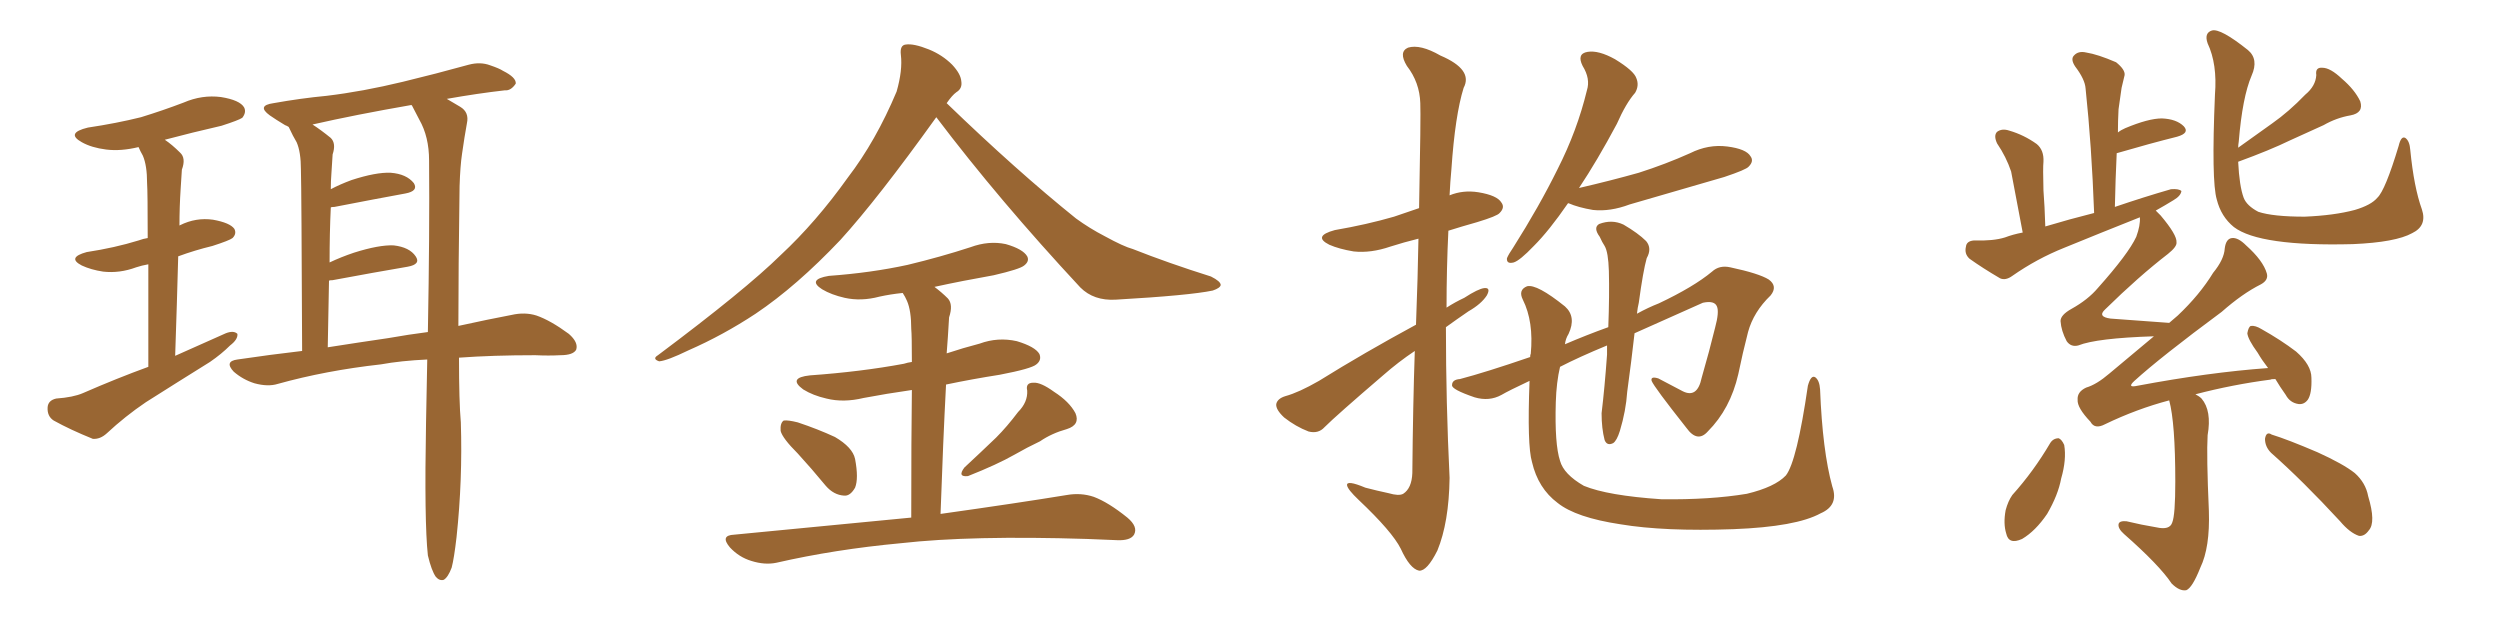 <svg xmlns="http://www.w3.org/2000/svg" xmlns:xlink="http://www.w3.org/1999/xlink" width="600" height="150"><path fill="#996633" padding="10" d="M110.16 85.84L110.16 85.84Q110.16 96.39 110.60 101.37L110.60 101.37Q111.04 115.14 109.57 128.91L109.57 128.91Q108.98 134.03 108.40 136.23L108.40 136.23Q107.52 138.57 106.49 139.16L106.49 139.16Q105.47 139.45 104.59 138.43L104.59 138.43Q103.56 136.96 102.69 133.30L102.69 133.30Q101.81 125.24 102.25 101.37L102.25 101.37Q102.39 93.46 102.54 86.28L102.54 86.28Q96.24 86.57 91.41 87.45L91.41 87.45Q78.22 88.92 66.65 92.14L66.65 92.14Q64.31 92.87 61.08 91.99L61.08 91.99Q58.30 91.11 56.10 89.21L56.10 89.21Q53.76 86.72 56.98 86.28L56.98 86.28Q64.89 85.11 72.51 84.23L72.51 84.23Q72.36 45.26 72.22 40.72L72.22 40.72Q72.22 36.47 71.19 34.13L71.19 34.13Q70.31 32.67 69.43 30.76L69.43 30.76Q69.29 30.47 69.29 30.47L69.29 30.47Q68.85 30.18 68.41 30.03L68.41 30.03Q66.21 28.71 64.75 27.69L64.75 27.69Q61.52 25.34 65.63 24.76L65.63 24.76Q72.22 23.58 78.37 23.00L78.37 23.00Q87.01 21.97 96.68 19.63L96.68 19.63Q104.59 17.72 112.50 15.53L112.50 15.53Q115.28 14.79 117.63 15.67L117.63 15.67Q119.82 16.41 120.70 16.99L120.70 16.99Q123.93 18.60 123.78 20.07L123.78 20.07Q122.61 21.83 121.14 21.68L121.14 21.68Q114.70 22.41 107.23 23.73L107.23 23.73Q108.69 24.61 110.45 25.63L110.45 25.63Q112.65 26.95 112.06 29.59L112.06 29.59Q111.47 32.81 110.89 36.91L110.89 36.91Q110.45 39.84 110.30 44.68L110.30 44.68Q110.01 64.89 110.01 78.22L110.01 78.22Q117.33 76.61 122.75 75.59L122.75 75.59Q125.98 74.85 128.76 75.73L128.76 75.73Q132.13 76.90 136.52 80.13L136.52 80.13Q138.87 82.18 138.28 83.94L138.28 83.94Q137.55 85.25 134.47 85.25L134.47 85.25Q131.69 85.40 128.47 85.25L128.47 85.25Q118.21 85.25 110.16 85.84ZM93.16 81.15L93.16 81.15Q98.14 80.27 102.69 79.69L102.69 79.69Q103.13 55.66 102.98 38.53L102.98 38.53Q102.98 32.81 100.63 28.71L100.63 28.71Q99.76 27.10 98.88 25.34L98.88 25.34Q98.73 25.20 98.73 25.20L98.73 25.20Q85.25 27.54 75 29.88L75 29.88Q77.05 31.20 79.39 33.11L79.39 33.11Q80.71 34.42 79.83 37.06L79.83 37.06Q79.69 38.96 79.54 41.60L79.54 41.60Q79.39 43.51 79.39 45.41L79.39 45.41Q81.59 44.24 84.38 43.21L84.38 43.21Q90.23 41.31 93.75 41.46L93.75 41.46Q97.56 41.75 99.32 43.95L99.32 43.95Q100.49 45.85 97.27 46.44L97.27 46.44Q90.09 47.75 80.27 49.66L80.27 49.66Q79.54 49.66 79.39 49.80L79.39 49.80Q79.10 55.96 79.10 62.99L79.10 62.99Q81.88 61.67 84.96 60.64L84.96 60.64Q90.97 58.74 94.48 58.89L94.48 58.89Q98.29 59.33 99.76 61.52L99.76 61.52Q101.07 63.43 97.85 64.01L97.85 64.01Q90.09 65.33 79.83 67.24L79.83 67.24Q79.10 67.24 78.96 67.38L78.96 67.38Q78.81 74.85 78.66 83.35L78.66 83.35Q86.13 82.18 93.16 81.15ZM35.60 88.04L35.60 88.04L35.60 88.04Q35.60 73.10 35.60 63.43L35.60 63.43Q33.98 63.72 32.67 64.16L32.67 64.16Q28.71 65.63 24.76 65.19L24.76 65.19Q21.83 64.75 19.63 63.72L19.63 63.72Q15.97 61.82 20.80 60.50L20.80 60.50Q27.54 59.47 33.25 57.71L33.25 57.71Q34.42 57.28 35.45 57.13L35.45 57.13Q35.45 46.14 35.30 43.95L35.30 43.95Q35.30 39.70 34.28 37.35L34.28 37.35Q33.69 36.33 33.25 35.30L33.25 35.30Q29.00 36.33 25.49 35.89L25.49 35.89Q21.97 35.45 19.63 34.13L19.63 34.13Q15.67 31.93 21.09 30.62L21.09 30.62Q27.98 29.59 33.84 28.13L33.84 28.13Q39.11 26.51 44.09 24.61L44.09 24.61Q48.49 22.71 53.03 23.29L53.03 23.29Q57.57 24.02 58.59 25.78L58.59 25.78Q59.18 26.95 58.15 28.27L58.15 28.27Q57.28 28.86 53.17 30.18L53.17 30.18Q46.14 31.79 39.55 33.54L39.55 33.54Q41.31 34.72 43.21 36.62L43.21 36.62Q44.68 37.94 43.65 40.72L43.65 40.72Q43.51 42.63 43.36 45.26L43.36 45.26Q43.07 49.66 43.07 54.20L43.07 54.20Q43.07 54.05 43.21 54.05L43.21 54.05Q47.02 52.15 51.12 52.73L51.12 52.73Q55.22 53.47 56.25 54.93L56.25 54.93Q56.84 56.10 55.81 57.13L55.81 57.13Q55.08 57.71 50.98 59.03L50.98 59.03Q46.73 60.06 42.77 61.52L42.77 61.52Q42.48 72.51 42.04 85.40L42.04 85.40Q48.34 82.62 54.20 79.98L54.20 79.98Q56.10 79.25 56.98 80.13L56.98 80.13Q57.13 81.45 55.22 82.91L55.22 82.91Q53.17 84.96 50.39 86.87L50.39 86.87Q42.63 91.70 35.01 96.53L35.01 96.53Q30.03 99.90 25.63 104.00L25.63 104.00Q24.02 105.47 22.27 105.32L22.27 105.32Q16.85 103.13 12.89 100.93L12.89 100.93Q11.28 99.90 11.43 97.71L11.43 97.71Q11.57 96.09 13.48 95.65L13.48 95.65Q17.58 95.36 19.92 94.34L19.92 94.34Q27.98 90.82 35.60 88.04ZM224.71 28.13L224.71 28.13Q210.64 47.75 201.71 57.57L201.71 57.57Q191.16 68.70 181.35 75.29L181.35 75.29Q173.58 80.42 165.23 84.08L165.23 84.08Q160.11 86.57 158.20 86.72L158.20 86.72Q156.45 86.13 157.91 85.25L157.91 85.25Q178.86 69.58 187.35 61.23L187.35 61.23Q195.85 53.32 203.47 42.63L203.47 42.63Q210.21 33.84 215.19 21.97L215.19 21.97Q216.65 16.85 216.21 13.18L216.21 13.18Q215.92 10.84 217.38 10.69L217.38 10.69Q219.29 10.40 222.95 11.87L222.95 11.87Q226.17 13.18 228.52 15.53L228.52 15.53Q230.57 17.72 230.71 19.48L230.71 19.48Q231.01 21.24 229.54 22.12L229.54 22.12Q228.52 22.85 227.20 24.76L227.20 24.76Q244.04 41.02 258.25 52.44L258.25 52.44Q261.47 54.79 265.14 56.69L265.14 56.69Q269.68 59.18 271.88 59.77L271.88 59.77Q280.37 63.13 290.63 66.36L290.63 66.36Q292.97 67.53 292.97 68.41L292.97 68.41Q292.82 69.14 291.06 69.73L291.06 69.73Q285.50 70.90 267.77 71.92L267.77 71.92Q262.50 72.22 259.28 68.99L259.28 68.99Q239.79 48.05 224.71 28.13ZM191.46 108.84L191.46 108.84Q187.79 105.18 187.35 103.42L187.35 103.42Q187.21 101.51 188.09 100.93L188.09 100.93Q189.11 100.78 191.46 101.37L191.46 101.37Q196.29 102.98 200.39 104.88L200.39 104.88Q204.64 107.37 205.22 110.16L205.22 110.16Q206.10 114.84 205.22 117.04L205.22 117.04Q204.05 119.09 202.59 118.95L202.59 118.95Q200.10 118.80 198.19 116.60L198.19 116.60Q194.68 112.35 191.46 108.84ZM244.34 98.88L244.34 98.88Q246.68 96.53 246.53 93.75L246.53 93.75Q246.09 91.85 248.00 91.85L248.00 91.85Q249.76 91.70 252.98 94.04L252.98 94.04Q256.64 96.39 258.11 99.17L258.11 99.17Q259.28 101.95 256.05 102.98L256.05 102.98Q252.39 104.00 249.61 105.91L249.61 105.91Q246.53 107.37 243.46 109.13L243.46 109.13Q239.36 111.47 232.32 114.26L232.32 114.26Q229.69 114.55 231.45 112.21L231.45 112.21Q235.40 108.54 239.06 105.03L239.06 105.03Q241.70 102.39 244.34 98.88ZM218.70 124.22L218.70 124.22L218.70 124.22Q218.70 104.74 218.85 93.60L218.85 93.60Q212.70 94.48 207.28 95.51L207.28 95.51Q202.44 96.68 198.34 95.65L198.34 95.65Q195.12 94.92 192.77 93.46L192.77 93.46Q188.96 90.67 194.38 90.09L194.38 90.09Q206.69 89.21 216.94 87.30L216.94 87.30Q217.82 87.01 218.85 86.87L218.85 86.87Q218.85 80.42 218.70 78.96L218.70 78.96Q218.70 74.56 217.68 72.22L217.68 72.22Q217.24 71.19 216.65 70.31L216.65 70.31Q213.72 70.61 211.08 71.19L211.08 71.19Q206.69 72.36 202.73 71.48L202.73 71.48Q199.51 70.75 197.31 69.43L197.31 69.43Q193.65 67.09 198.93 66.21L198.93 66.21Q209.03 65.48 217.82 63.57L217.82 63.57Q225.73 61.67 232.91 59.33L232.91 59.33Q237.30 57.71 241.41 58.59L241.41 58.59Q245.51 59.77 246.53 61.52L246.53 61.52Q247.12 62.70 245.80 63.72L245.80 63.72Q244.78 64.60 238.48 66.06L238.48 66.06Q231.01 67.38 224.27 68.85L224.27 68.85Q226.03 70.17 227.49 71.63L227.49 71.63Q228.81 73.10 227.78 76.17L227.78 76.17Q227.64 78.08 227.49 80.86L227.49 80.86Q227.34 82.91 227.20 84.81L227.20 84.81Q231.15 83.50 235.11 82.47L235.11 82.47Q239.50 80.86 244.04 81.88L244.04 81.88Q248.44 83.20 249.46 84.96L249.46 84.96Q250.05 86.43 248.73 87.45L248.73 87.45Q247.56 88.48 239.94 89.94L239.94 89.94Q233.35 90.97 227.05 92.29L227.05 92.29Q226.32 106.20 225.73 123.34L225.73 123.34Q244.48 120.70 256.05 118.80L256.05 118.80Q259.42 118.21 262.50 119.24L262.50 119.24Q266.02 120.56 270.56 124.22L270.56 124.22Q273.19 126.42 272.17 128.32L272.17 128.32Q271.29 129.79 268.07 129.64L268.07 129.64Q264.55 129.49 260.89 129.35L260.89 129.35Q233.06 128.47 216.21 130.37L216.21 130.37Q200.39 131.84 186.33 135.06L186.33 135.06Q183.54 135.64 180.32 134.62L180.32 134.62Q177.39 133.74 175.20 131.40L175.20 131.40Q172.71 128.47 176.22 128.32L176.22 128.32Q199.22 126.12 218.70 124.22ZM339.84 77.93L339.84 77.93Q340.28 66.21 340.43 57.28L340.43 57.28Q336.91 58.15 333.69 59.18L333.69 59.18Q329.00 60.79 324.90 60.35L324.90 60.35Q321.39 59.77 319.04 58.74L319.04 58.74Q314.94 56.69 320.36 55.22L320.36 55.22Q327.98 53.91 334.57 52.00L334.57 52.00Q337.50 50.98 340.58 49.95L340.58 49.95Q341.02 27.54 340.87 24.76L340.87 24.76Q340.72 19.78 337.65 15.82L337.65 15.82Q335.60 12.45 337.94 11.43L337.94 11.43Q340.87 10.55 345.70 13.33L345.70 13.33Q353.61 16.70 351.27 21.09L351.27 21.09Q349.22 27.69 348.34 40.58L348.34 40.58Q348.05 43.65 347.90 46.88L347.90 46.88Q351.12 45.56 354.79 46.14L354.79 46.14Q359.33 46.88 360.35 48.63L360.35 48.63Q361.23 49.80 359.91 51.12L359.91 51.12Q359.33 51.86 354.49 53.32L354.49 53.32Q350.83 54.35 347.61 55.37L347.61 55.37Q347.17 64.45 347.17 73.83L347.17 73.83Q349.22 72.51 351.42 71.48L351.42 71.48Q354.79 69.29 356.25 69.14L356.25 69.14Q357.86 68.99 356.84 70.90L356.84 70.90Q355.52 72.95 352.44 74.71L352.44 74.71Q349.66 76.61 347.02 78.52L347.02 78.52Q347.02 96.53 347.90 114.70L347.90 114.70Q347.75 125.39 344.97 132.13L344.97 132.13Q342.48 137.11 340.58 136.96L340.58 136.96Q338.38 136.52 336.18 131.69L336.18 131.69Q334.13 127.59 326.07 119.97L326.07 119.97Q323.44 117.48 323.29 116.46L323.29 116.46Q323.14 115.14 327.69 117.04L327.69 117.04Q330.47 117.77 333.25 118.36L333.25 118.36Q335.74 119.09 336.77 118.51L336.77 118.51Q338.82 117.19 338.96 113.53L338.96 113.53Q339.11 97.12 339.55 84.23L339.55 84.23Q335.60 86.87 331.93 90.09L331.93 90.09Q320.65 99.76 317.87 102.54L317.87 102.54Q316.41 104.15 314.06 103.56L314.06 103.56Q310.99 102.39 308.20 100.20L308.20 100.20Q306.15 98.29 306.30 96.97L306.30 96.97Q306.59 95.65 308.50 95.07L308.50 95.07Q311.72 94.19 316.55 91.41L316.55 91.41Q327.39 84.67 339.84 77.93ZM376.32 48.78L376.32 48.78Q371.78 55.37 368.12 59.03L368.12 59.03Q364.75 62.55 363.28 62.99L363.28 62.99Q361.52 63.43 361.67 61.96L361.67 61.96Q362.11 60.94 363.13 59.47L363.13 59.47Q369.43 49.51 373.83 40.58L373.83 40.58Q378.52 31.35 380.86 21.68L380.86 21.68Q381.74 18.90 379.83 15.82L379.83 15.82Q378.37 12.89 381.01 12.45L381.01 12.45Q383.64 12.01 387.60 14.21L387.60 14.21Q392.14 16.99 392.72 18.75L392.72 18.75Q393.46 20.51 392.43 22.27L392.43 22.27Q390.23 24.76 388.04 29.74L388.04 29.74Q383.35 38.53 378.96 45.12L378.96 45.12Q386.57 43.36 393.31 41.46L393.31 41.46Q399.76 39.40 405.62 36.77L405.62 36.77Q410.01 34.57 414.55 35.16L414.55 35.16Q419.09 35.74 420.12 37.50L420.12 37.50Q421.00 38.67 419.68 39.99L419.68 39.99Q419.09 40.72 413.82 42.48L413.82 42.48Q402.25 45.85 391.11 49.07L391.11 49.07Q386.43 50.83 382.32 50.39L382.32 50.39Q378.81 49.80 376.46 48.78L376.46 48.78Q376.46 48.78 376.32 48.78ZM439.75 116.75L439.75 116.75L439.75 116.75Q441.36 121.29 436.96 123.19L436.96 123.19Q431.10 126.42 416.02 127.00L416.02 127.00Q399.46 127.59 388.92 125.83L388.92 125.83Q378.22 124.22 373.83 120.70L373.83 120.70Q369.14 117.19 367.68 110.89L367.68 110.89Q366.50 106.93 367.09 91.41L367.09 91.41Q362.11 93.75 360.35 94.78L360.35 94.78Q357.42 96.39 353.91 95.36L353.91 95.36Q348.34 93.46 348.49 92.43L348.49 92.43Q348.49 91.11 350.39 90.97L350.39 90.97Q356.54 89.36 367.24 85.69L367.24 85.69Q367.24 85.11 367.38 84.96L367.38 84.96Q368.12 77.20 365.48 71.92L365.48 71.92Q364.31 69.58 366.50 68.70L366.50 68.70Q368.85 68.12 375.59 73.54L375.59 73.54Q378.37 76.03 376.46 80.13L376.46 80.13Q375.73 81.30 375.59 82.62L375.59 82.62Q380.71 80.42 385.99 78.52L385.99 78.52Q386.28 70.90 386.13 65.04L386.13 65.04Q385.99 60.50 385.11 59.03L385.11 59.03Q384.52 58.15 383.94 56.84L383.94 56.84Q382.32 54.64 383.79 53.76L383.79 53.76Q386.87 52.59 389.65 53.91L389.65 53.91Q393.16 55.96 395.07 57.86L395.07 57.86Q396.53 59.62 395.21 61.96L395.21 61.96Q394.34 65.04 393.31 72.66L393.31 72.66Q393.02 73.83 392.87 75.29L392.87 75.29Q395.51 73.83 398.14 72.80L398.14 72.80Q406.49 68.85 410.89 65.19L410.89 65.19Q412.65 63.57 415.28 64.16L415.28 64.16Q422.17 65.63 424.51 67.09L424.51 67.09Q426.71 68.70 424.95 70.90L424.95 70.90Q420.85 74.85 419.53 79.69L419.53 79.69Q418.21 84.81 417.19 89.79L417.19 89.79Q415.28 98.14 409.86 103.56L409.86 103.56Q407.37 106.35 404.74 102.69L404.74 102.69Q396.97 92.87 396.39 91.41L396.39 91.41Q396.09 90.23 398.00 90.82L398.00 90.82Q401.07 92.43 403.86 93.90L403.86 93.90Q407.37 95.65 408.40 90.67L408.40 90.67Q410.30 84.08 411.62 78.66L411.62 78.66Q412.65 74.85 412.06 73.54L412.06 73.54Q411.47 72.07 408.69 72.66L408.69 72.66Q399.46 76.76 392.29 79.98L392.29 79.98Q391.55 86.57 390.53 94.04L390.53 94.04Q390.23 98.58 388.77 103.42L388.77 103.42Q388.04 105.76 387.16 106.35L387.16 106.35Q385.69 107.08 385.11 105.62L385.11 105.62Q384.38 102.83 384.38 99.17L384.38 99.17Q385.11 93.16 385.69 85.11L385.69 85.11Q385.69 83.94 385.69 82.91L385.69 82.91Q378.96 85.69 374.41 88.04L374.41 88.04Q373.54 91.70 373.39 96.53L373.39 96.53Q373.10 106.64 374.41 110.60L374.41 110.60Q375.29 113.82 380.13 116.60L380.13 116.60Q385.84 118.95 398.73 119.82L398.73 119.82Q410.45 119.97 419.24 118.51L419.24 118.51Q425.98 116.89 428.61 114.11L428.61 114.11Q431.25 110.74 433.89 92.58L433.89 92.58Q434.62 89.94 435.64 90.53L435.64 90.53Q436.67 91.26 436.82 93.46L436.82 93.46Q437.40 108.25 439.75 116.75ZM581.25 50.24L581.25 50.24Q582.57 54.20 578.91 55.96L578.91 55.96Q574.95 58.15 564.70 58.59L564.70 58.59Q553.56 58.89 546.39 57.86L546.39 57.86Q539.21 56.84 536.13 54.49L536.13 54.49Q533.06 52.00 532.03 47.90L532.03 47.90Q530.71 43.51 531.59 22.71L531.59 22.71Q532.18 15.38 529.83 10.40L529.83 10.40Q528.96 7.91 530.86 7.32L530.86 7.32Q532.91 6.74 539.50 12.01L539.50 12.01Q542.14 14.21 540.38 18.16L540.38 18.16Q538.18 23.29 537.30 33.98L537.30 33.98Q537.16 34.86 537.16 35.45L537.16 35.45Q541.41 32.37 545.36 29.59L545.36 29.59Q549.32 26.81 553.27 22.71L553.27 22.71Q555.76 20.65 555.91 18.02L555.91 18.02Q555.62 16.11 557.37 16.26L557.37 16.26Q559.28 16.26 562.06 18.90L562.06 18.90Q565.14 21.53 566.46 24.32L566.46 24.32Q567.33 27.10 564.11 27.69L564.11 27.69Q560.74 28.27 557.67 30.03L557.67 30.03Q553.71 31.79 549.61 33.69L549.61 33.69Q544.78 36.04 537.16 38.82L537.16 38.82Q537.45 44.68 538.48 47.46L538.48 47.46Q539.21 49.37 541.99 50.83L541.99 50.83Q545.51 52.00 553.13 52.00L553.13 52.00Q560.16 51.71 565.14 50.39L565.14 50.39Q569.09 49.22 570.56 47.46L570.56 47.46Q572.46 45.70 575.68 35.01L575.68 35.01Q576.27 32.52 577.29 33.11L577.29 33.11Q578.32 33.84 578.47 36.04L578.47 36.04Q579.35 44.97 581.25 50.24ZM520.61 96.09L520.61 96.09Q512.84 98.14 505.22 101.81L505.22 101.81Q502.73 103.13 501.71 101.22L501.71 101.22Q498.49 97.85 498.63 95.95L498.63 95.95Q498.49 94.04 500.68 93.02L500.68 93.02Q503.17 92.29 506.25 89.65L506.25 89.65Q511.67 85.11 516.94 80.71L516.94 80.71Q503.17 81.15 498.78 82.91L498.78 82.91Q497.02 83.35 496.00 81.88L496.00 81.88Q494.68 79.39 494.53 77.05L494.53 77.05Q494.53 75.59 497.17 74.12L497.17 74.12Q501.12 71.92 503.47 69.14L503.47 69.14Q510.79 60.94 512.70 56.84L512.70 56.84Q513.72 54.05 513.57 52.15L513.57 52.15Q504.35 55.81 495.41 59.47L495.41 59.47Q488.82 62.11 482.96 66.21L482.96 66.21Q481.35 67.38 480.03 66.80L480.03 66.80Q475.78 64.31 472.71 62.11L472.71 62.11Q471.39 60.94 471.83 59.18L471.83 59.18Q471.97 57.86 473.73 57.71L473.73 57.71Q478.42 57.86 481.20 56.98L481.20 56.98Q483.11 56.25 485.45 55.81L485.45 55.81Q483.25 44.38 482.67 41.16L482.67 41.16Q481.49 37.65 479.30 34.42L479.30 34.42Q478.42 32.52 479.30 31.64L479.30 31.64Q480.47 30.76 482.23 31.35L482.23 31.35Q485.74 32.37 488.82 34.57L488.82 34.57Q490.58 36.04 490.43 38.82L490.43 38.82Q490.28 40.28 490.43 45.70L490.43 45.70Q490.72 49.37 490.87 54.35L490.87 54.35Q496.73 52.59 502.59 51.12L502.59 51.12Q502.00 35.01 500.54 21.24L500.54 21.24Q500.39 19.04 498.05 15.97L498.05 15.97Q496.88 14.21 497.75 13.33L497.75 13.33Q498.78 12.16 500.68 12.60L500.68 12.60Q503.47 13.04 507.86 14.94L507.86 14.94Q510.06 16.70 509.91 18.02L509.91 18.02Q509.62 19.34 509.18 21.09L509.18 21.09Q508.89 23.14 508.45 26.22L508.45 26.22Q508.30 29.00 508.30 31.79L508.30 31.79Q509.03 31.20 510.06 30.76L510.06 30.76Q515.63 28.42 518.85 28.42L518.85 28.42Q522.36 28.56 524.12 30.32L524.12 30.32Q525.59 31.93 522.51 32.81L522.51 32.81Q516.06 34.42 508.01 36.77L508.01 36.77Q507.71 42.92 507.57 49.66L507.57 49.66Q514.45 47.31 521.04 45.41L521.04 45.41Q522.95 45.26 523.54 45.85L523.54 45.85Q523.39 47.02 521.63 48.05L521.63 48.05Q519.73 49.22 517.38 50.54L517.38 50.54Q517.97 51.12 518.55 51.71L518.55 51.71Q522.51 56.40 522.36 58.15L522.36 58.15Q522.51 59.18 520.31 60.94L520.31 60.94Q513.28 66.36 505.22 74.27L505.22 74.27Q503.32 76.03 506.54 76.46L506.54 76.46Q512.99 76.90 520.61 77.49L520.61 77.49Q521.63 76.61 522.66 75.73L522.66 75.73Q527.93 70.75 531.15 65.48L531.15 65.48Q533.79 62.26 533.94 59.62L533.94 59.62Q534.23 57.28 535.69 57.13L535.69 57.13Q537.16 56.98 539.06 58.89L539.06 58.89Q543.16 62.55 544.04 65.63L544.04 65.63Q544.48 67.24 542.58 68.26L542.58 68.26Q538.18 70.46 533.20 74.85L533.20 74.85Q518.55 85.69 512.26 91.41L512.26 91.41Q510.35 93.16 512.99 92.58L512.99 92.58Q530.13 89.36 544.34 88.33L544.34 88.33Q542.87 86.43 541.85 84.67L541.85 84.67Q539.50 81.45 539.36 79.98L539.36 79.98Q539.65 78.37 540.23 78.22L540.23 78.22Q541.26 78.08 542.72 78.96L542.72 78.96Q547.41 81.59 551.07 84.38L551.07 84.38Q554.74 87.60 554.74 90.67L554.74 90.67Q554.88 94.48 553.86 95.95L553.86 95.95Q552.98 97.12 551.66 96.97L551.66 96.97Q549.61 96.68 548.58 94.78L548.58 94.78Q547.12 92.72 546.09 90.97L546.09 90.97Q545.07 90.97 544.92 91.11L544.92 91.11Q535.84 92.29 526.90 94.63L526.90 94.63Q527.78 95.07 528.37 95.65L528.37 95.65Q530.86 98.58 529.83 104.44L529.83 104.44Q529.54 109.28 530.13 122.61L530.13 122.61Q530.42 131.40 528.08 136.23L528.08 136.23Q526.17 141.06 524.71 141.65L524.71 141.65Q523.10 141.94 521.19 140.04L521.19 140.04Q518.26 135.64 509.77 128.17L509.77 128.17Q508.30 126.86 508.45 125.83L508.45 125.83Q508.59 124.95 510.35 125.10L510.35 125.10Q514.01 125.98 517.53 126.56L517.53 126.56Q520.75 127.29 521.34 125.39L521.34 125.39Q522.07 123.63 522.07 115.58L522.07 115.58Q522.07 101.51 520.61 96.09ZM492.04 106.35L492.04 106.35Q492.77 105.18 494.09 105.18L494.09 105.18Q494.82 105.47 495.41 106.79L495.41 106.79Q496.00 110.30 494.68 114.84L494.68 114.84Q493.95 118.80 491.31 123.34L491.31 123.34Q488.53 127.44 485.30 129.35L485.30 129.35Q482.08 130.81 481.49 128.03L481.49 128.03Q480.76 125.68 481.35 122.46L481.35 122.46Q481.93 120.26 482.96 118.80L482.96 118.80Q488.09 113.09 492.04 106.35ZM545.07 108.69L545.07 108.69L545.07 108.69Q543.60 107.23 543.60 105.32L543.60 105.32Q543.90 103.42 545.21 104.30L545.21 104.30Q549.02 105.47 556.20 108.54L556.20 108.54Q562.35 111.33 565.14 113.53L565.14 113.53Q567.77 115.87 568.36 119.09L568.36 119.09Q570.26 125.39 568.51 127.29L568.51 127.29Q567.48 128.76 566.16 128.61L566.16 128.61Q563.96 127.88 561.62 125.10L561.62 125.10Q552.69 115.43 545.07 108.69Z"/></svg>